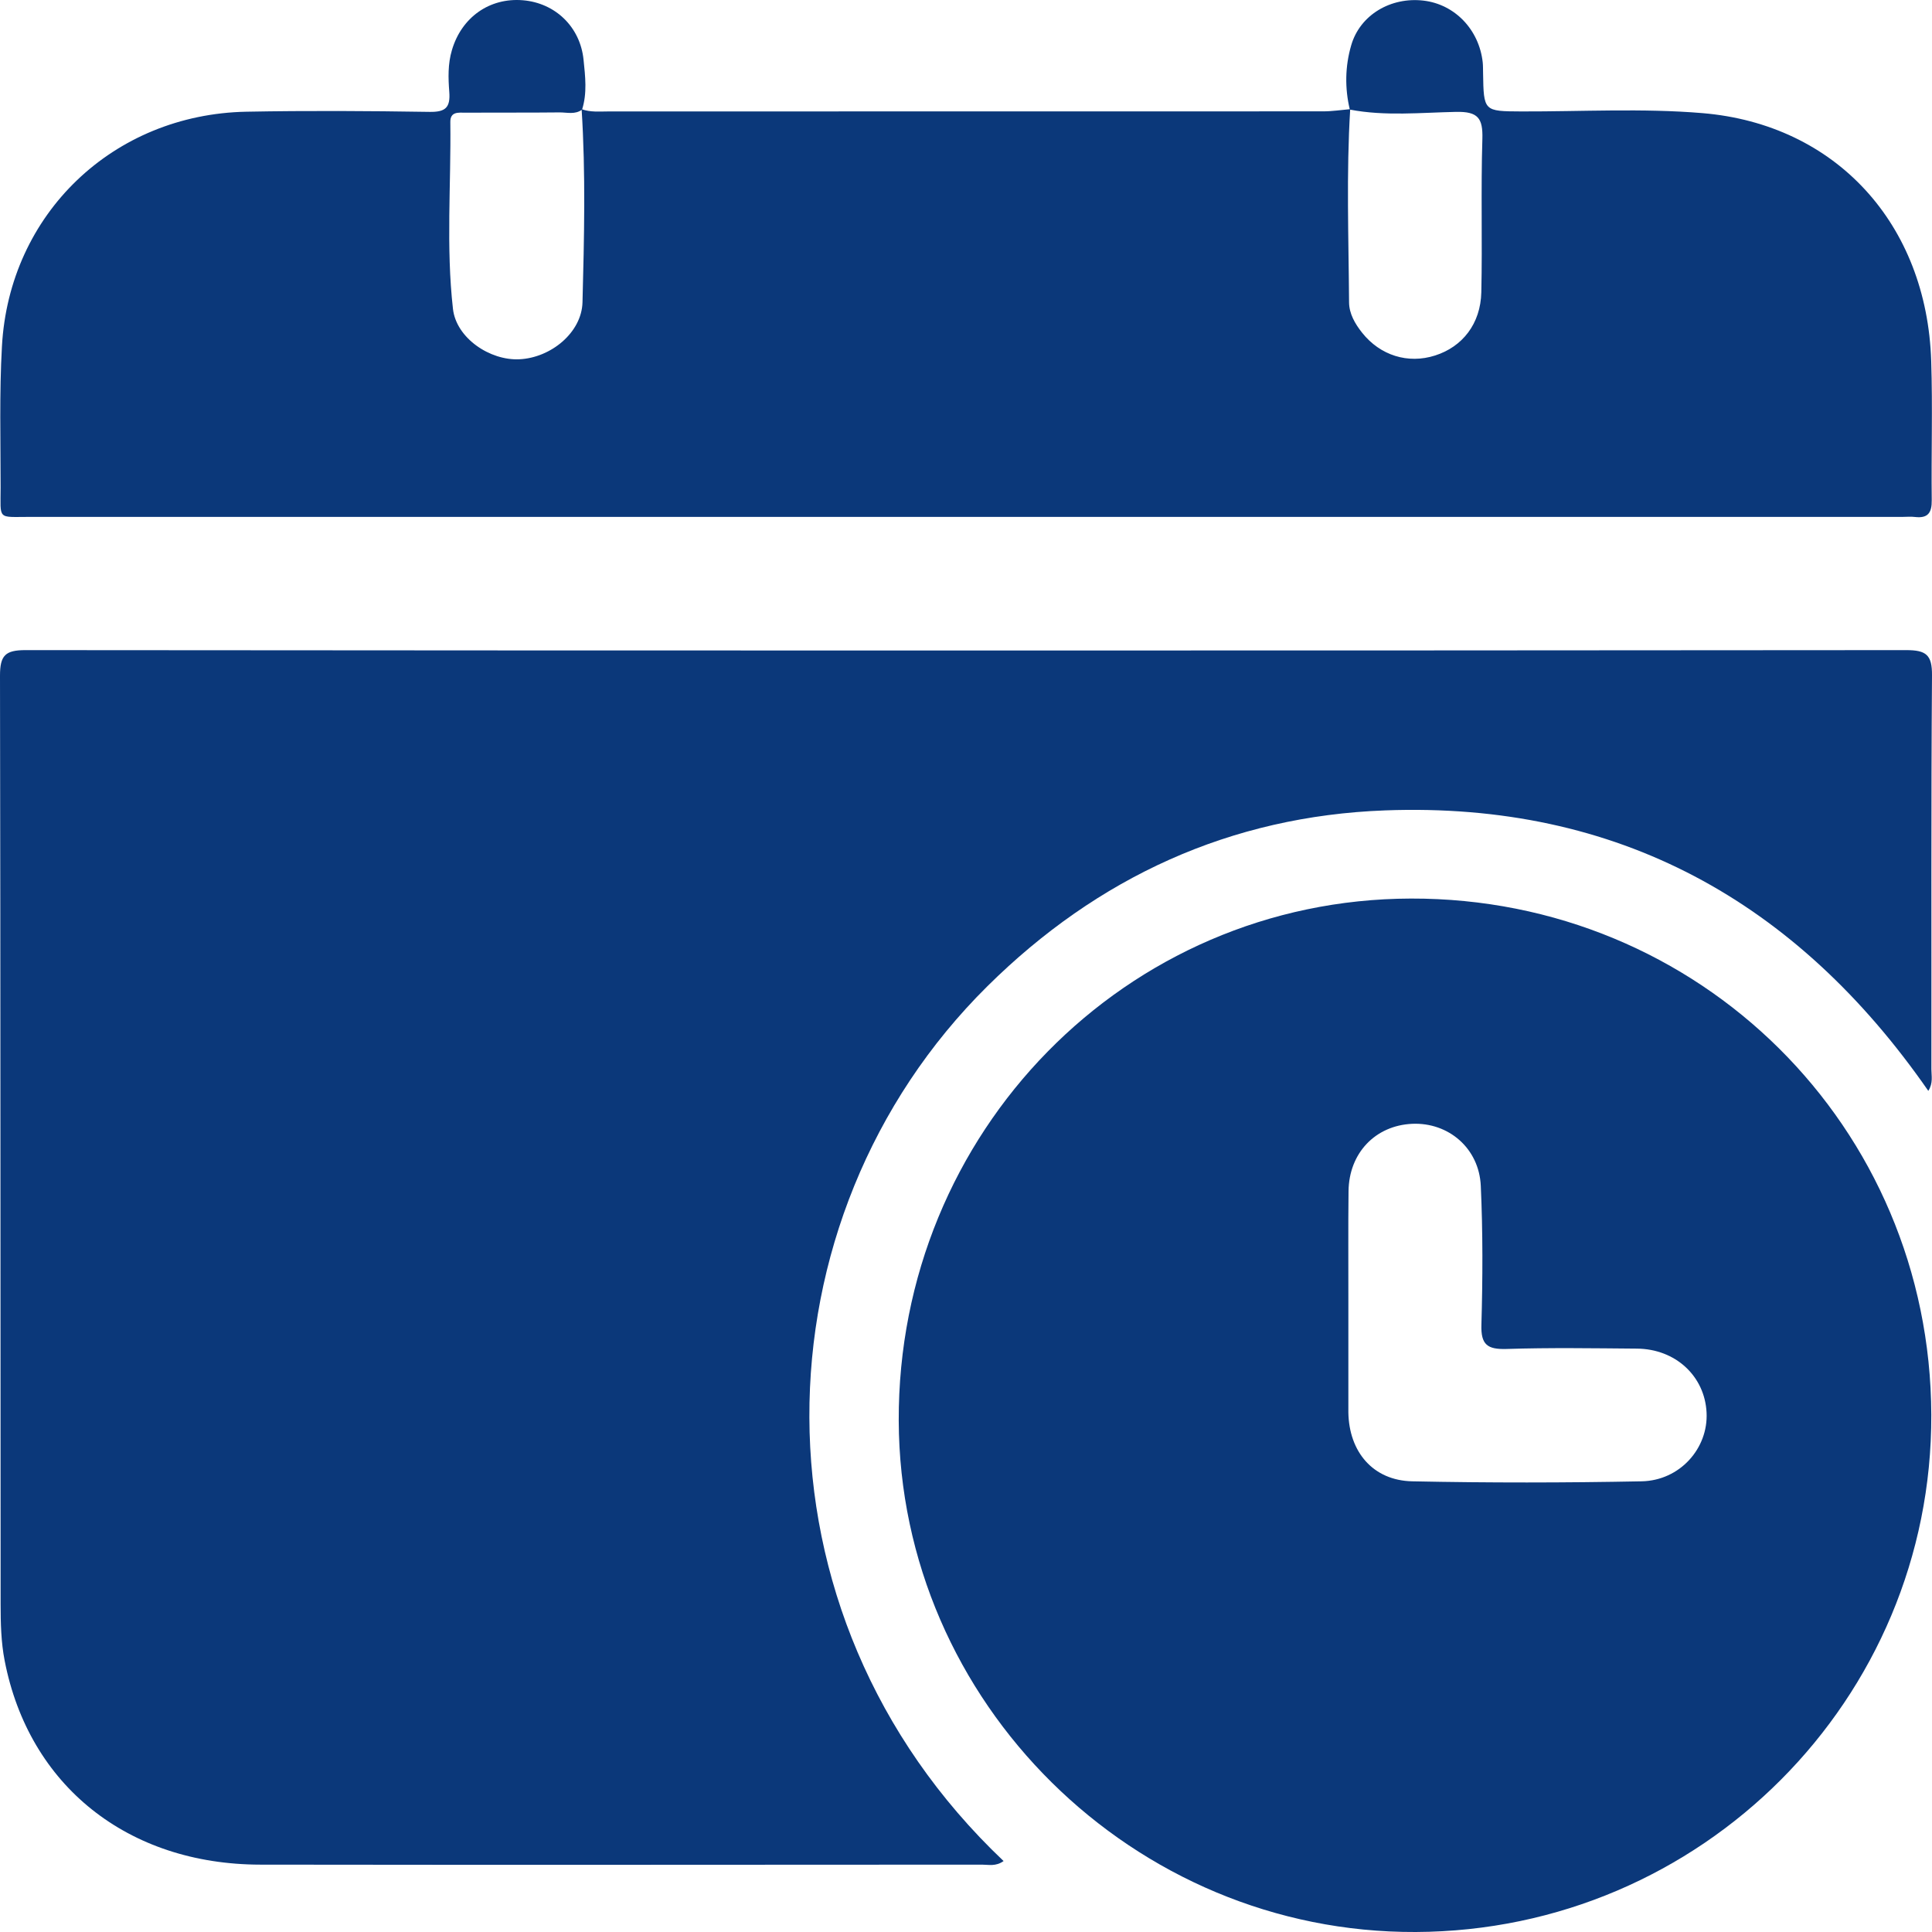 <?xml version="1.0" encoding="UTF-8"?>
<svg xmlns="http://www.w3.org/2000/svg" width="22" height="22" viewBox="0 0 22 22" fill="none">
  <g clip-path="url(#clip0_28_192)">
    <path d="M11.428 21.192C11.339 21.256 11.257 21.233 11.182 21.233C8.442 21.234 5.704 21.237 2.965 21.233C1.454 21.231 0.329 20.333 0.053 18.91C0.012 18.7 0.007 18.481 0.007 18.266C0.004 14.742 0.007 11.218 2.85198e-06 7.694C-0 7.463 0.06 7.403 0.291 7.403C7.429 7.409 14.568 7.409 21.706 7.403C21.934 7.403 22.002 7.457 22 7.691C21.989 9.185 21.995 10.68 21.993 12.174C21.993 12.251 22.015 12.332 21.958 12.422C20.458 10.261 18.419 9.13 15.774 9.228C14.011 9.293 12.497 9.99 11.244 11.23C8.575 13.872 8.445 18.365 11.428 21.192Z" fill="#0B387A"/>
    <path d="M21.992 16.11C22.003 19.349 19.376 21.986 16.122 22C12.905 22.014 10.245 19.384 10.234 16.178C10.223 12.891 12.822 10.24 16.066 10.232C19.353 10.224 21.981 12.83 21.992 16.11ZM15.354 14.811C15.354 15.219 15.354 15.626 15.354 16.034C15.354 16.05 15.354 16.066 15.354 16.082C15.361 16.534 15.636 16.859 16.082 16.868C16.953 16.886 17.823 16.885 18.694 16.868C19.13 16.859 19.453 16.492 19.433 16.086C19.413 15.67 19.079 15.36 18.639 15.357C18.143 15.353 17.648 15.345 17.153 15.361C16.938 15.367 16.862 15.313 16.869 15.086C16.884 14.559 16.886 14.031 16.862 13.504C16.843 13.075 16.494 12.779 16.081 12.797C15.662 12.816 15.361 13.129 15.356 13.564C15.351 13.98 15.355 14.395 15.354 14.811V14.811Z" fill="#0B387A"/>
    <path d="M15.371 1.249C15.312 1.004 15.317 0.754 15.386 0.517C15.486 0.169 15.838 -0.037 16.21 0.007C16.566 0.049 16.843 0.337 16.884 0.71C16.888 0.749 16.887 0.79 16.888 0.83C16.895 1.268 16.895 1.267 17.324 1.269C18.011 1.271 18.702 1.231 19.384 1.288C20.909 1.415 21.942 2.553 21.991 4.112C22.008 4.638 21.991 5.167 21.997 5.694C21.999 5.838 21.955 5.904 21.807 5.887C21.76 5.881 21.711 5.886 21.663 5.886C14.555 5.886 7.446 5.886 0.338 5.886C-0.035 5.886 0.007 5.925 0.007 5.551C0.007 5.016 -0.008 4.479 0.022 3.945C0.104 2.435 1.289 1.301 2.807 1.272C3.501 1.259 4.197 1.263 4.891 1.274C5.072 1.277 5.13 1.226 5.116 1.046C5.104 0.889 5.099 0.729 5.146 0.571C5.255 0.199 5.573 -0.029 5.955 0.003C6.323 0.034 6.607 0.306 6.645 0.68C6.664 0.868 6.688 1.06 6.628 1.248C6.55 1.307 6.459 1.28 6.374 1.28C6.015 1.284 5.657 1.281 5.298 1.283C5.221 1.283 5.126 1.268 5.128 1.391C5.137 2.101 5.078 2.812 5.158 3.518C5.196 3.85 5.579 4.108 5.915 4.091C6.273 4.074 6.624 3.787 6.633 3.442C6.652 2.709 6.67 1.975 6.623 1.243C6.723 1.28 6.827 1.269 6.931 1.269C9.643 1.269 12.355 1.269 15.068 1.268C15.17 1.268 15.273 1.252 15.375 1.243C15.33 1.976 15.357 2.71 15.362 3.443C15.363 3.571 15.429 3.686 15.51 3.788C15.716 4.048 16.033 4.147 16.342 4.048C16.653 3.949 16.86 3.687 16.868 3.328C16.881 2.746 16.862 2.163 16.88 1.582C16.887 1.346 16.831 1.269 16.581 1.274C16.179 1.282 15.773 1.325 15.371 1.248V1.249Z" fill="#0B387A"/>
  </g>
  <defs>
    <clipPath id="clip0_28_192">
      <rect width="22" height="22" fill="white"/>
    </clipPath>
  </defs>
</svg>